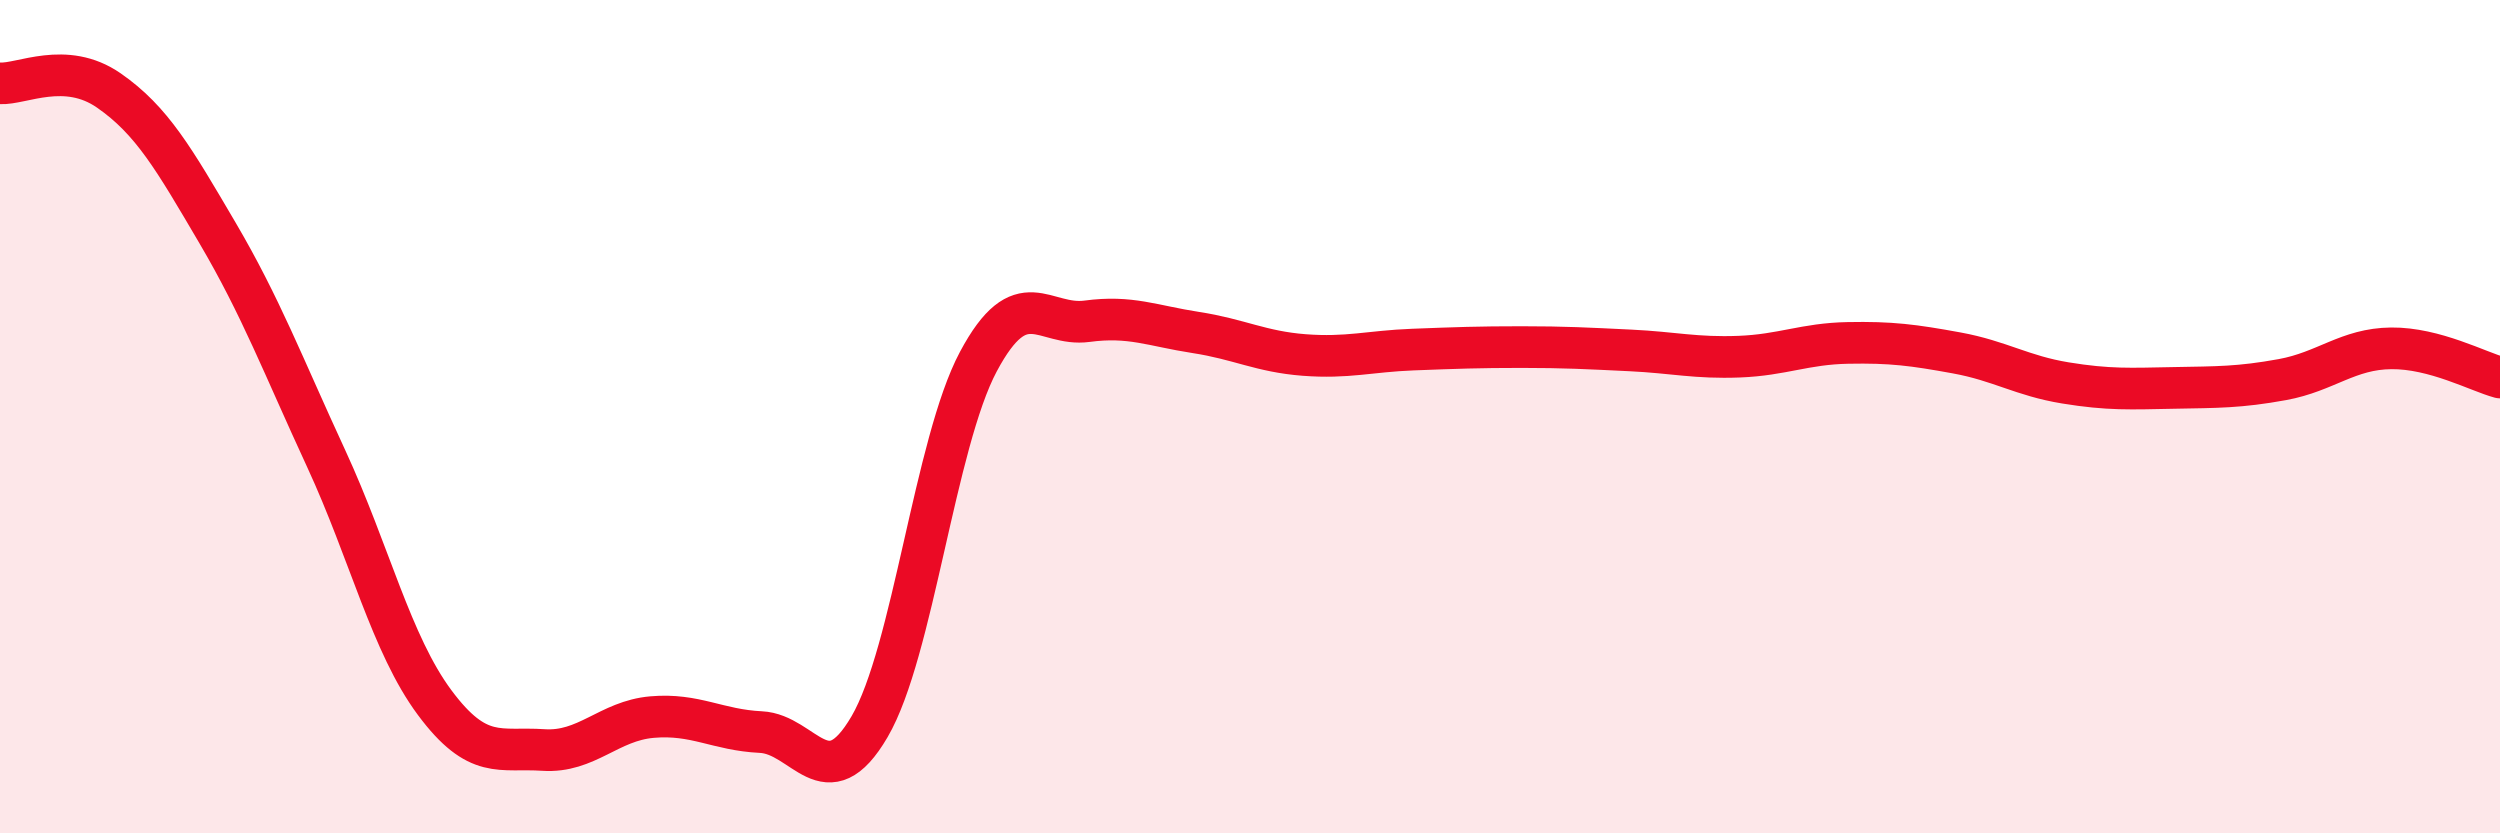 
    <svg width="60" height="20" viewBox="0 0 60 20" xmlns="http://www.w3.org/2000/svg">
      <path
        d="M 0,2 C 0.52,2.03 1.57,1.45 2.61,2.17 C 3.65,2.89 4.18,3.82 5.22,5.59 C 6.26,7.36 6.79,8.76 7.83,11.01 C 8.87,13.26 9.39,15.46 10.43,16.86 C 11.47,18.26 12,17.93 13.04,18 C 14.08,18.07 14.61,17.3 15.65,17.21 C 16.69,17.12 17.22,17.52 18.26,17.57 C 19.3,17.62 19.83,19.22 20.87,17.44 C 21.91,15.66 22.44,10.63 23.48,8.68 C 24.52,6.73 25.05,7.85 26.09,7.71 C 27.13,7.57 27.66,7.82 28.7,7.98 C 29.74,8.14 30.26,8.44 31.3,8.52 C 32.34,8.6 32.87,8.43 33.91,8.39 C 34.95,8.35 35.48,8.33 36.52,8.33 C 37.56,8.33 38.09,8.36 39.13,8.41 C 40.17,8.46 40.7,8.6 41.74,8.56 C 42.78,8.52 43.31,8.25 44.35,8.23 C 45.39,8.21 45.92,8.28 46.96,8.47 C 48,8.66 48.53,9.02 49.57,9.19 C 50.61,9.36 51.13,9.33 52.17,9.31 C 53.21,9.29 53.74,9.3 54.78,9.11 C 55.82,8.92 56.35,8.37 57.39,8.36 C 58.43,8.35 59.48,8.92 60,9.06L60 20L0 20Z"
        fill="#EB0A25"
        opacity="0.1"
        stroke-linecap="round"
        stroke-linejoin="round"
      />
      <path
        d="M 0,2 C 0.52,2.03 1.57,1.45 2.61,2.17 C 3.65,2.89 4.18,3.82 5.22,5.59 C 6.26,7.36 6.79,8.76 7.83,11.01 C 8.87,13.26 9.39,15.46 10.43,16.86 C 11.47,18.26 12,17.93 13.04,18 C 14.08,18.07 14.61,17.3 15.65,17.21 C 16.69,17.12 17.22,17.52 18.26,17.57 C 19.3,17.62 19.83,19.22 20.87,17.44 C 21.91,15.66 22.44,10.63 23.48,8.68 C 24.52,6.73 25.05,7.85 26.09,7.71 C 27.13,7.57 27.66,7.82 28.7,7.98 C 29.74,8.14 30.26,8.44 31.3,8.52 C 32.34,8.6 32.87,8.43 33.91,8.39 C 34.95,8.35 35.48,8.33 36.52,8.33 C 37.56,8.33 38.09,8.36 39.13,8.41 C 40.17,8.46 40.7,8.6 41.74,8.56 C 42.78,8.52 43.31,8.25 44.35,8.23 C 45.39,8.21 45.92,8.28 46.96,8.47 C 48,8.66 48.53,9.02 49.57,9.19 C 50.61,9.36 51.13,9.33 52.17,9.31 C 53.21,9.29 53.74,9.3 54.78,9.11 C 55.82,8.92 56.35,8.37 57.39,8.36 C 58.43,8.35 59.48,8.92 60,9.06"
        stroke="#EB0A25"
        stroke-width="1"
        fill="none"
        stroke-linecap="round"
        stroke-linejoin="round"
      />
    </svg>
  